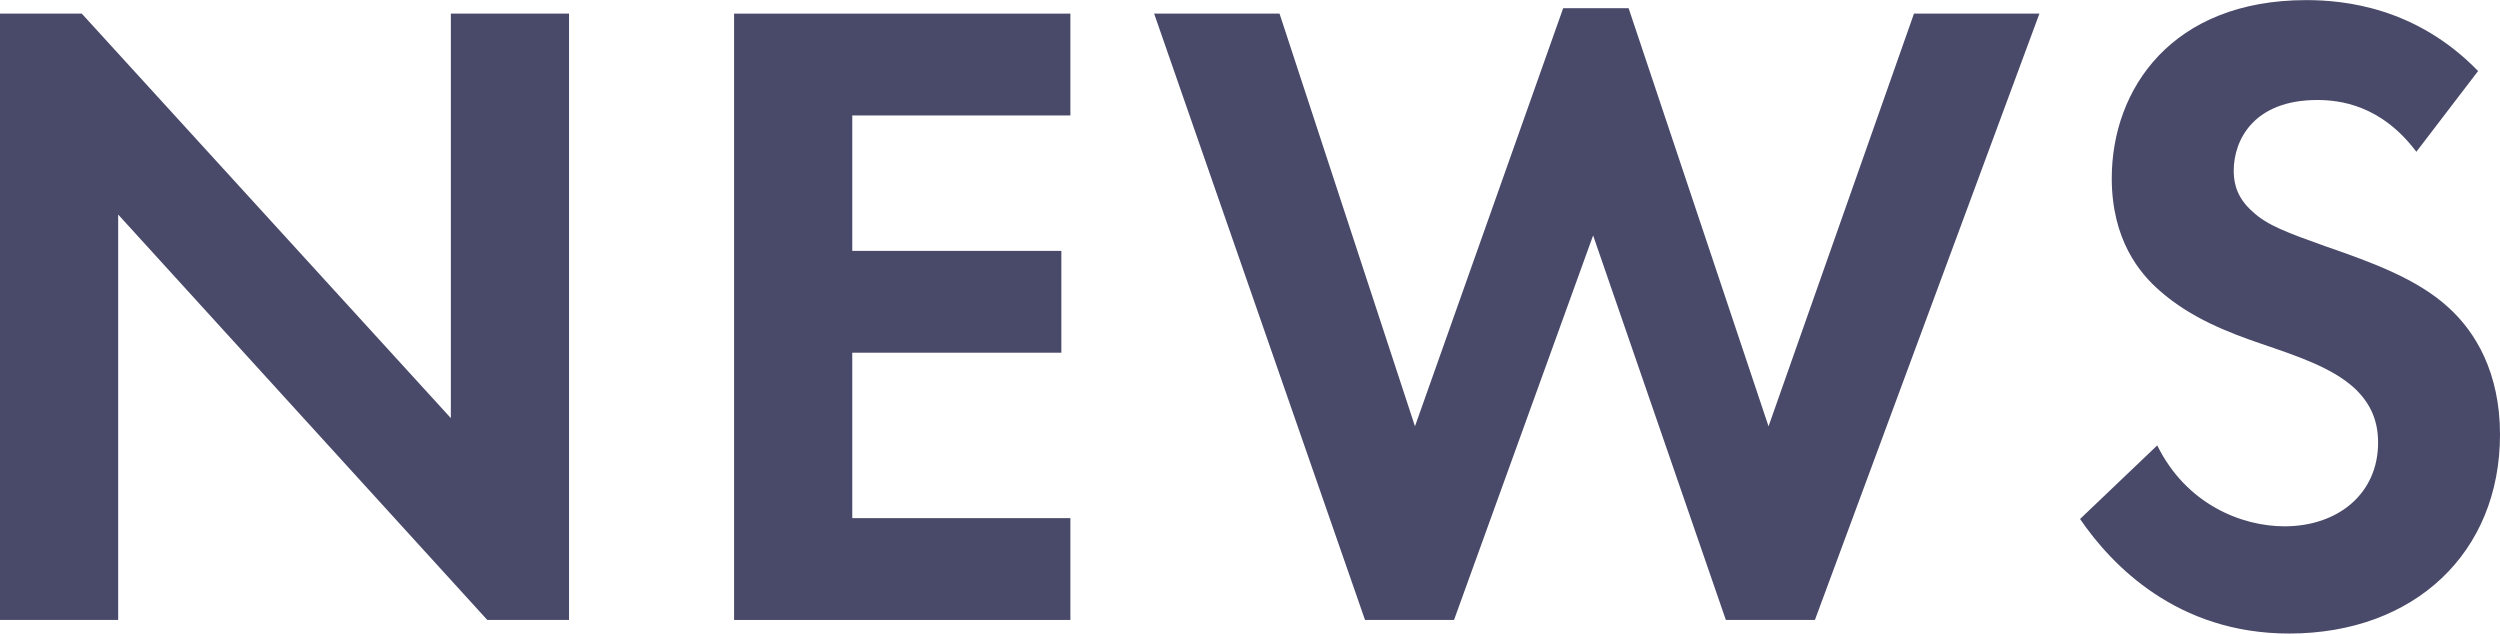 <?xml version="1.0" encoding="UTF-8"?><svg id="_レイヤー_2" xmlns="http://www.w3.org/2000/svg" viewBox="0 0 49.524 12.55"><defs><style>.cls-1{fill:#494969;}</style></defs><g id="navi"><g><path class="cls-1" d="M0,12.28V.27H1.62l7.311,8.013V.27h2.341V12.28h-1.62L2.341,4.25V12.28H0Z"/><path class="cls-1" d="M21.204,2.287h-4.321v2.683h4.142v2.017h-4.142v3.277h4.321v2.017h-6.662V.27h6.662V2.287Z"/><path class="cls-1" d="M28.805,12.28h-1.765L22.863,.27h2.484l2.683,8.175L30.966,.162h1.296l2.772,8.283L37.915,.27h2.485l-4.447,12.01h-1.765l-2.629-7.616-2.755,7.616Z"/><path class="cls-1" d="M47.867,3.007c-.702-.936-1.53-1.026-1.962-1.026-1.261,0-1.656,.792-1.656,1.404,0,.288,.09,.558,.377,.81,.289,.27,.685,.414,1.441,.684,.936,.324,1.818,.648,2.43,1.207,.541,.486,1.027,1.296,1.027,2.521,0,2.34-1.693,3.943-4.178,3.943-2.215,0-3.512-1.35-4.141-2.269l1.529-1.458c.576,1.17,1.675,1.603,2.521,1.603,1.062,0,1.854-.648,1.854-1.657,0-.432-.144-.774-.468-1.08-.451-.414-1.171-.648-1.855-.882-.63-.216-1.386-.504-1.998-1.044-.396-.342-.955-1.008-.955-2.232,0-1.765,1.189-3.529,3.854-3.529,.756,0,2.179,.144,3.403,1.405l-1.225,1.602Z"/></g></g></svg>